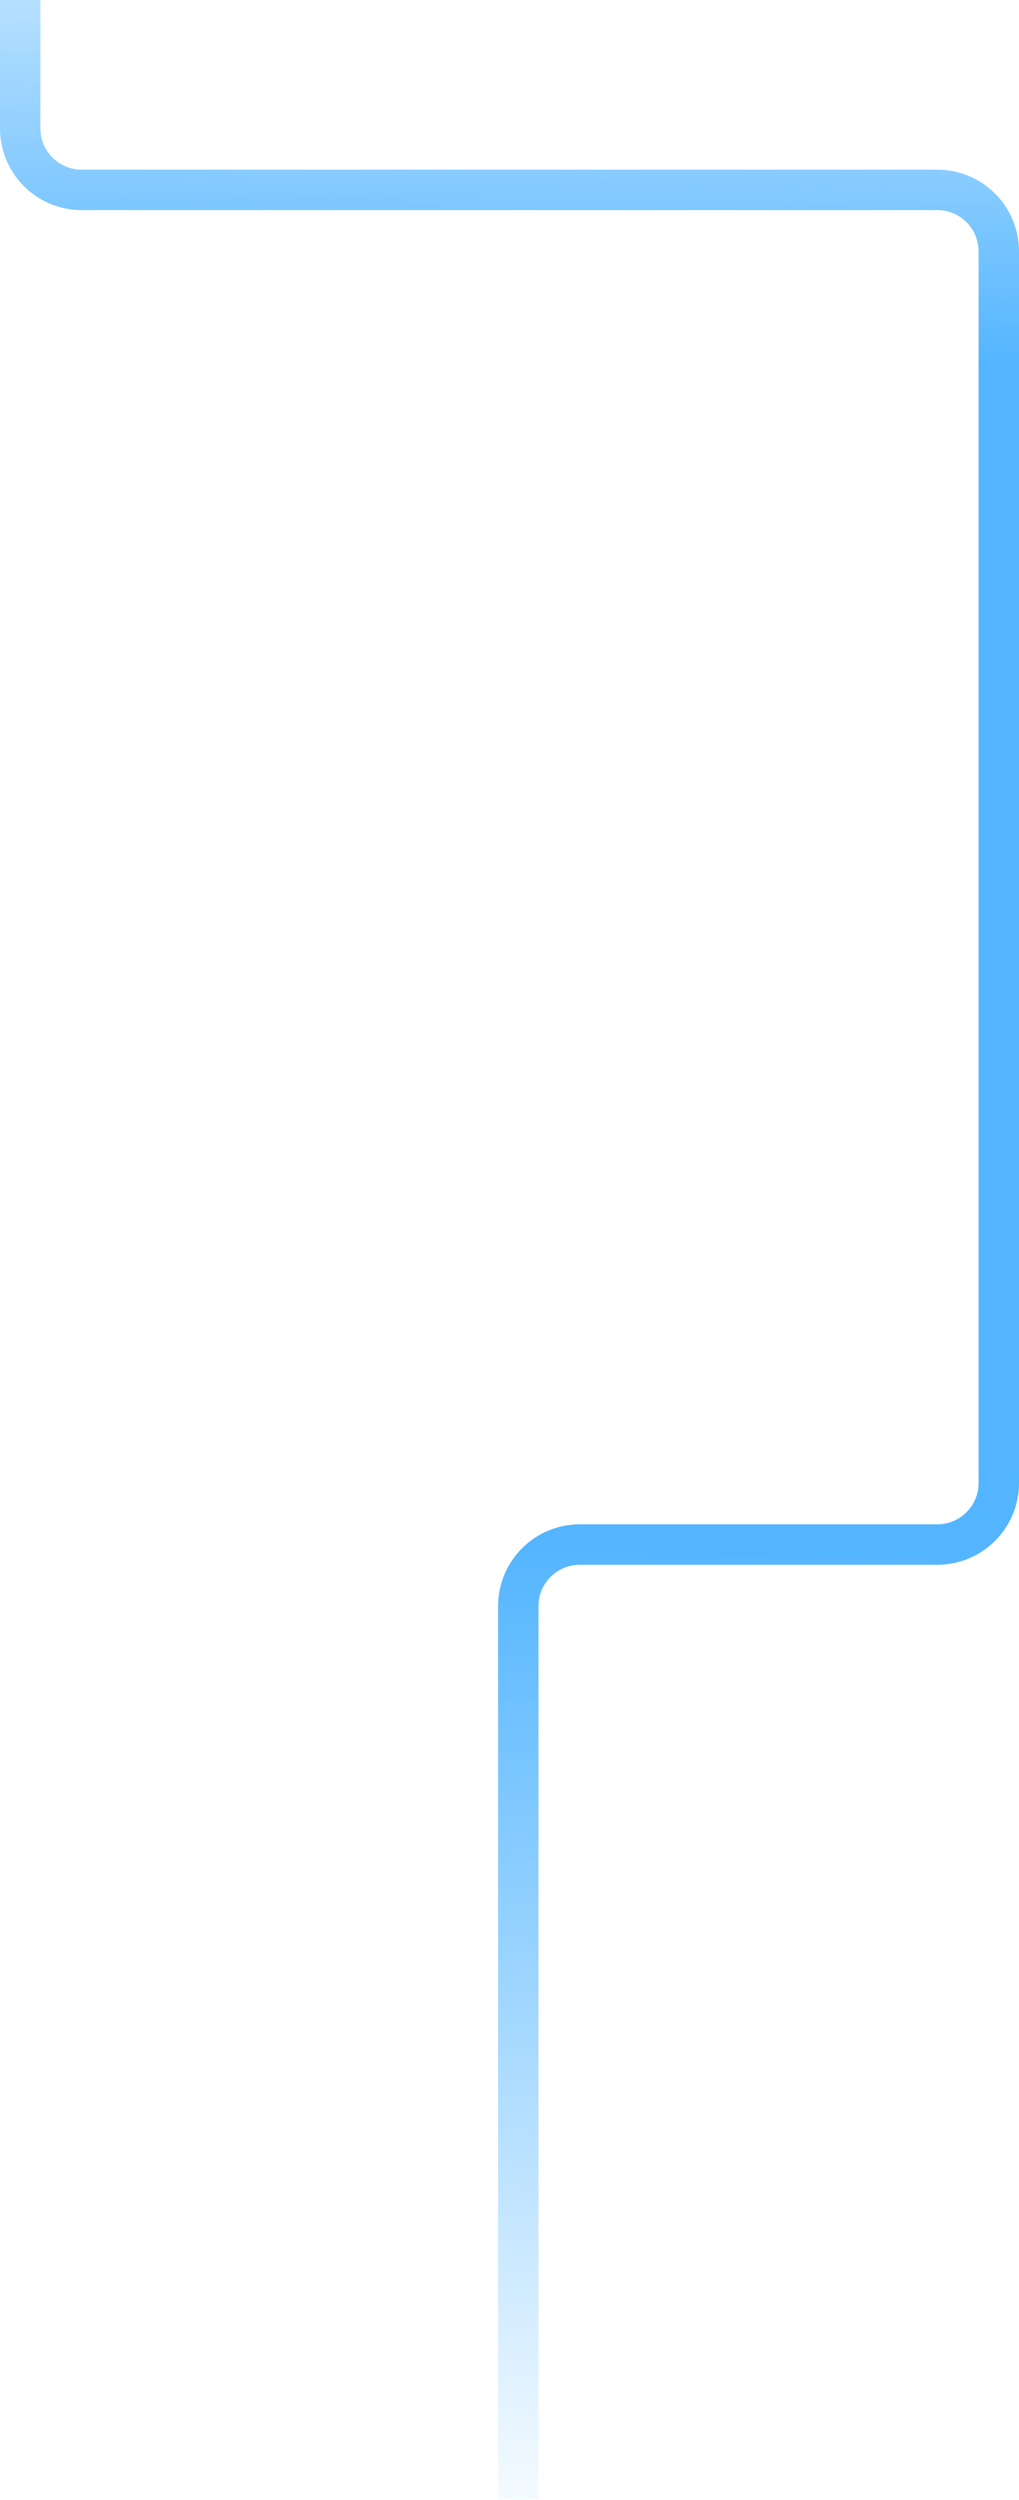 <svg width="580" height="1422" viewBox="0 0 580 1422" fill="none" xmlns="http://www.w3.org/2000/svg">
<path d="M11.5 0V73C11.5 92.33 27.17 108 46.5 108H533.5C552.83 108 568.5 123.67 568.5 143V843.5C568.5 862.83 552.83 878.5 533.5 878.5H330C310.67 878.5 295 894.17 295 913.5V1421.5" stroke="url(#paint0_linear_15_1199)" stroke-width="23"/>
<defs>
<linearGradient id="paint0_linear_15_1199" x1="189.5" y1="-144" x2="168.089" y2="1455.37" gradientUnits="userSpaceOnUse">
<stop stop-color="#53B5FF" stop-opacity="0"/>
<stop offset="0.217" stop-color="#53B5FF"/>
<stop offset="0.445" stop-color="#53B5FF"/>
<stop offset="0.637" stop-color="#53B5FF"/>
<stop offset="1" stop-color="#53B5FF" stop-opacity="0"/>
</linearGradient>
</defs>
</svg>
